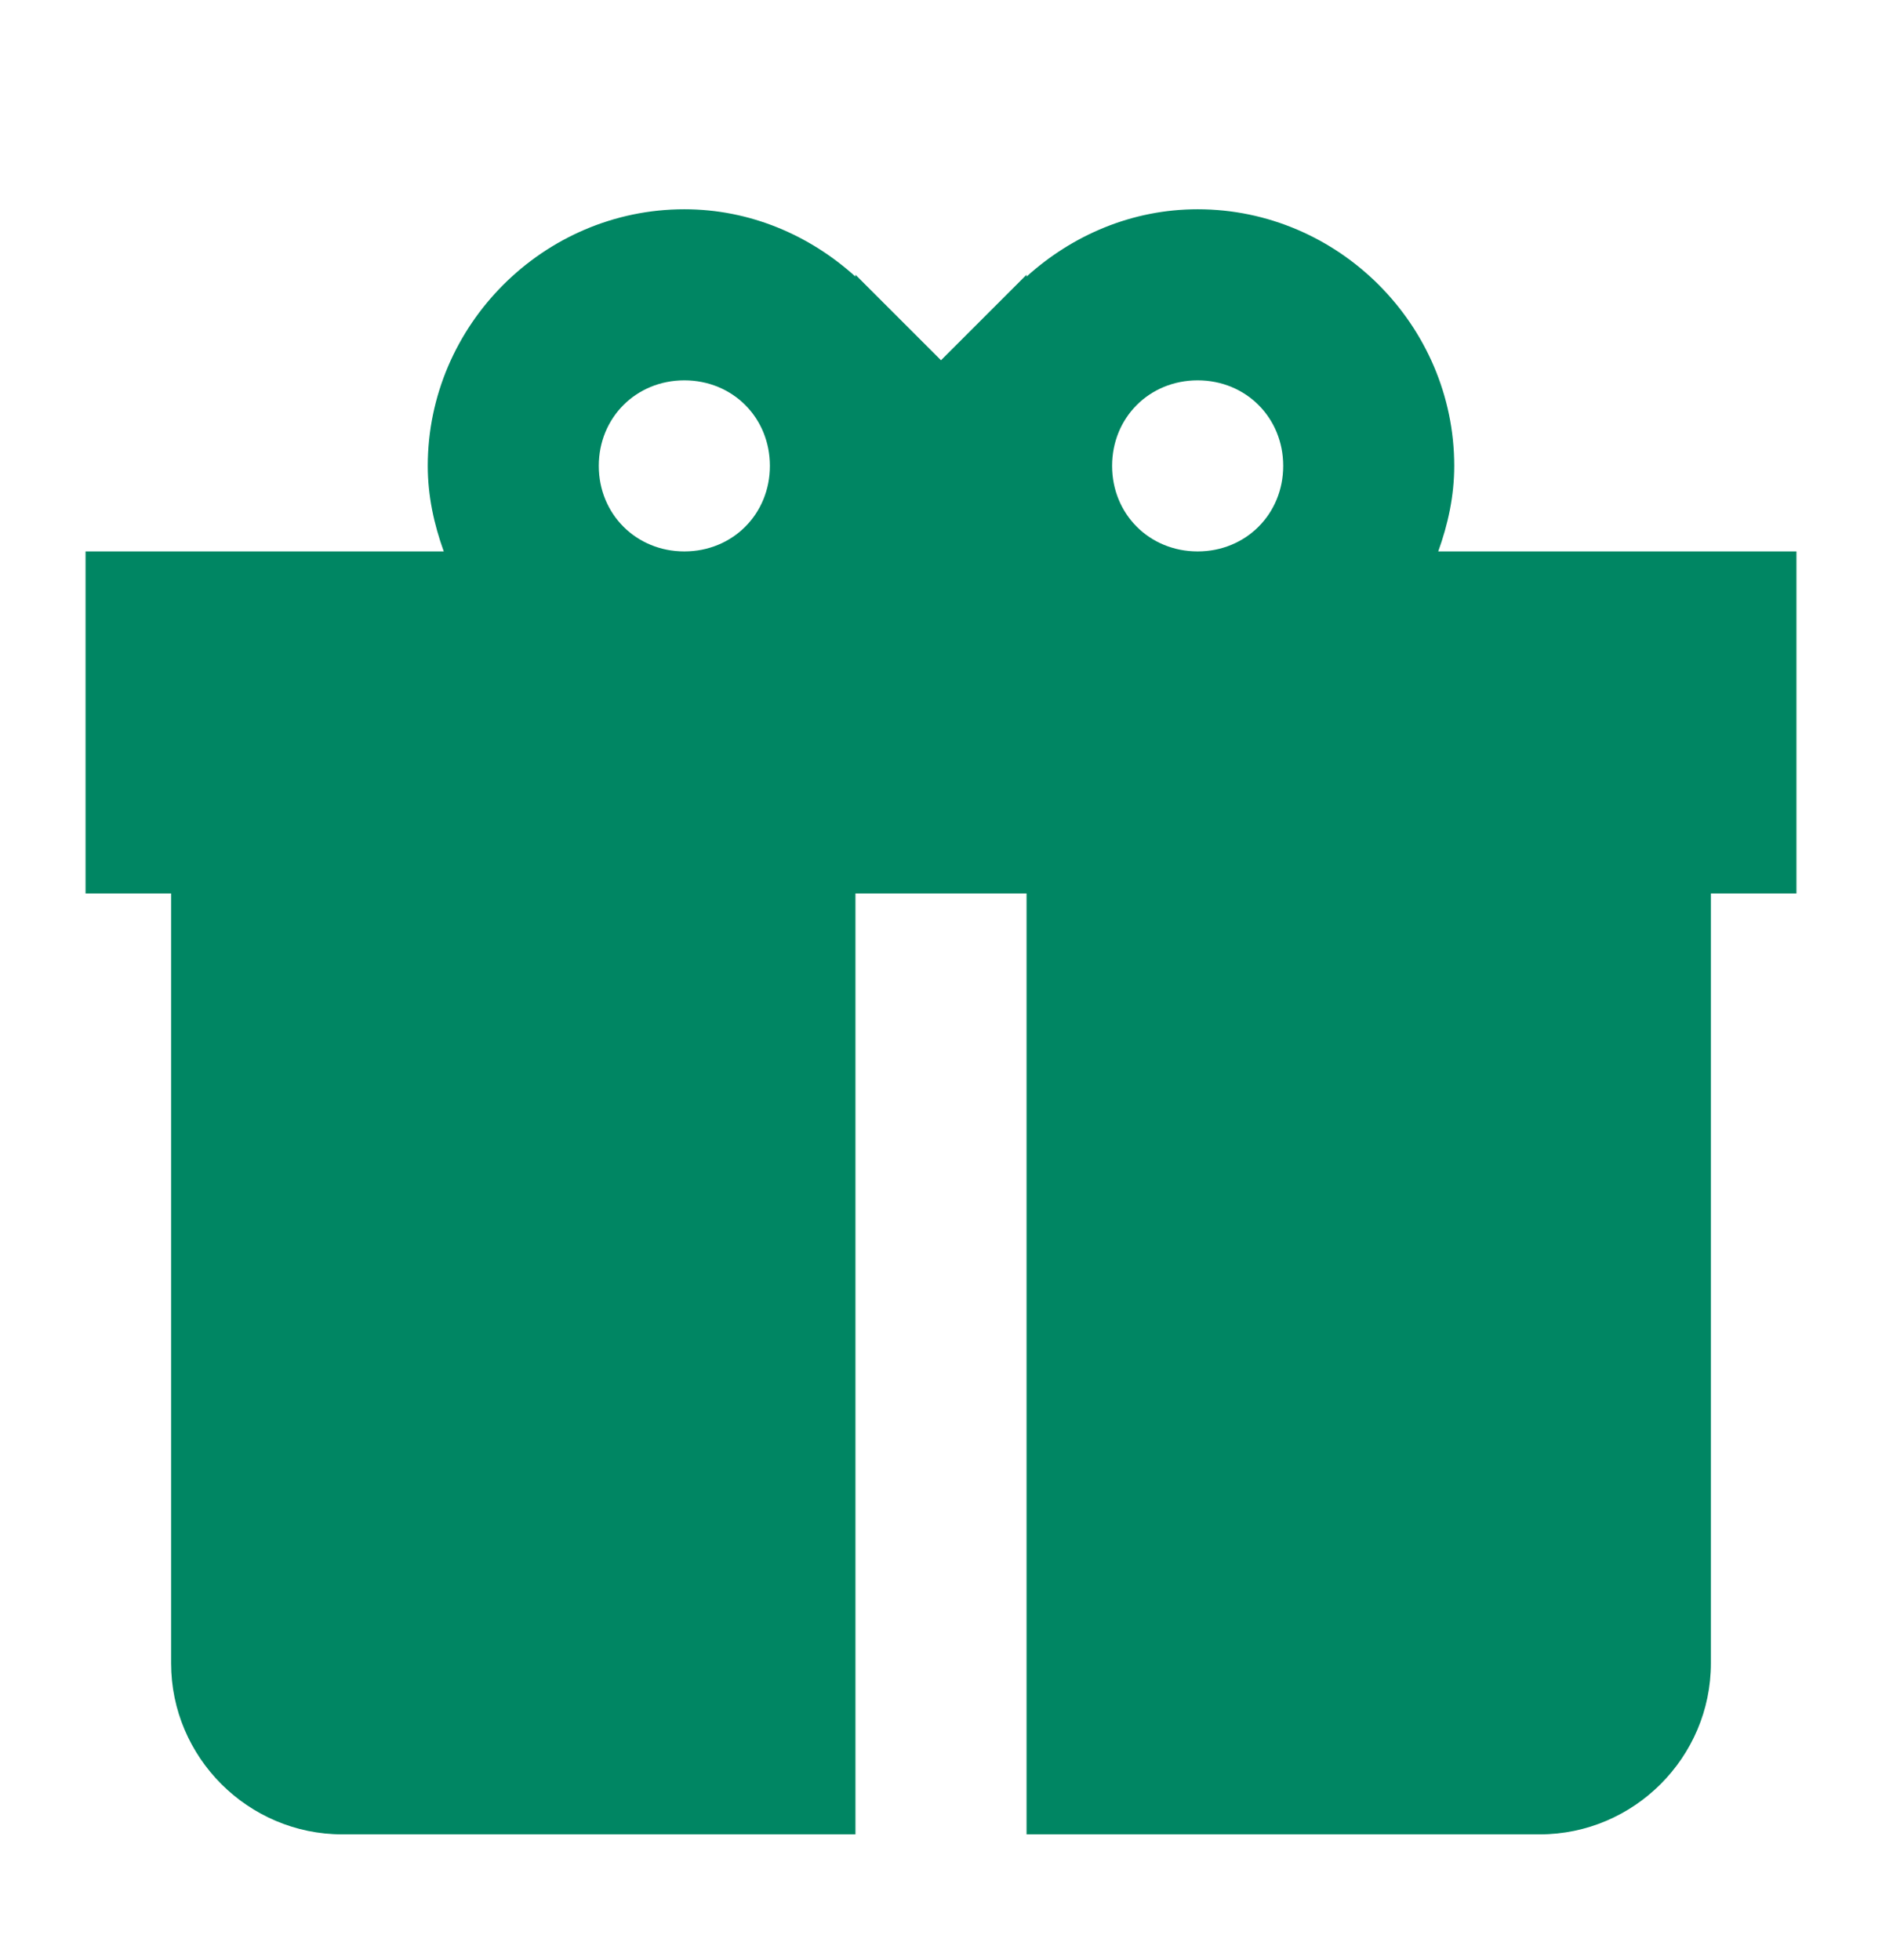 <svg width="24" height="25" viewBox="0 0 24 25" fill="none" xmlns="http://www.w3.org/2000/svg">
<path d="M8.727 2.669C6.933 2.669 5.455 4.147 5.455 5.942C5.455 6.326 5.535 6.689 5.659 7.033H1.091V11.396H2.182V21.214C2.182 22.414 3.164 23.396 4.364 23.396H10.909V11.396H13.091V23.396H19.636C20.836 23.396 21.818 22.414 21.818 21.214V11.396H22.909V7.033H18.341C18.465 6.689 18.545 6.326 18.545 5.942C18.545 4.147 17.067 2.669 15.273 2.669C14.434 2.669 13.673 3.001 13.091 3.528V3.504L12.963 3.632L12 4.595L11.037 3.632L10.909 3.504V3.528C10.327 3.001 9.566 2.669 8.727 2.669ZM8.727 4.851C9.343 4.851 9.818 5.326 9.818 5.942C9.818 6.557 9.343 7.033 8.727 7.033C8.112 7.033 7.636 6.557 7.636 5.942C7.636 5.326 8.112 4.851 8.727 4.851ZM15.273 4.851C15.888 4.851 16.364 5.326 16.364 5.942C16.364 6.557 15.888 7.033 15.273 7.033C14.657 7.033 14.182 6.557 14.182 5.942C14.182 5.326 14.657 4.851 15.273 4.851Z" fill="#008663"/>
</svg>
